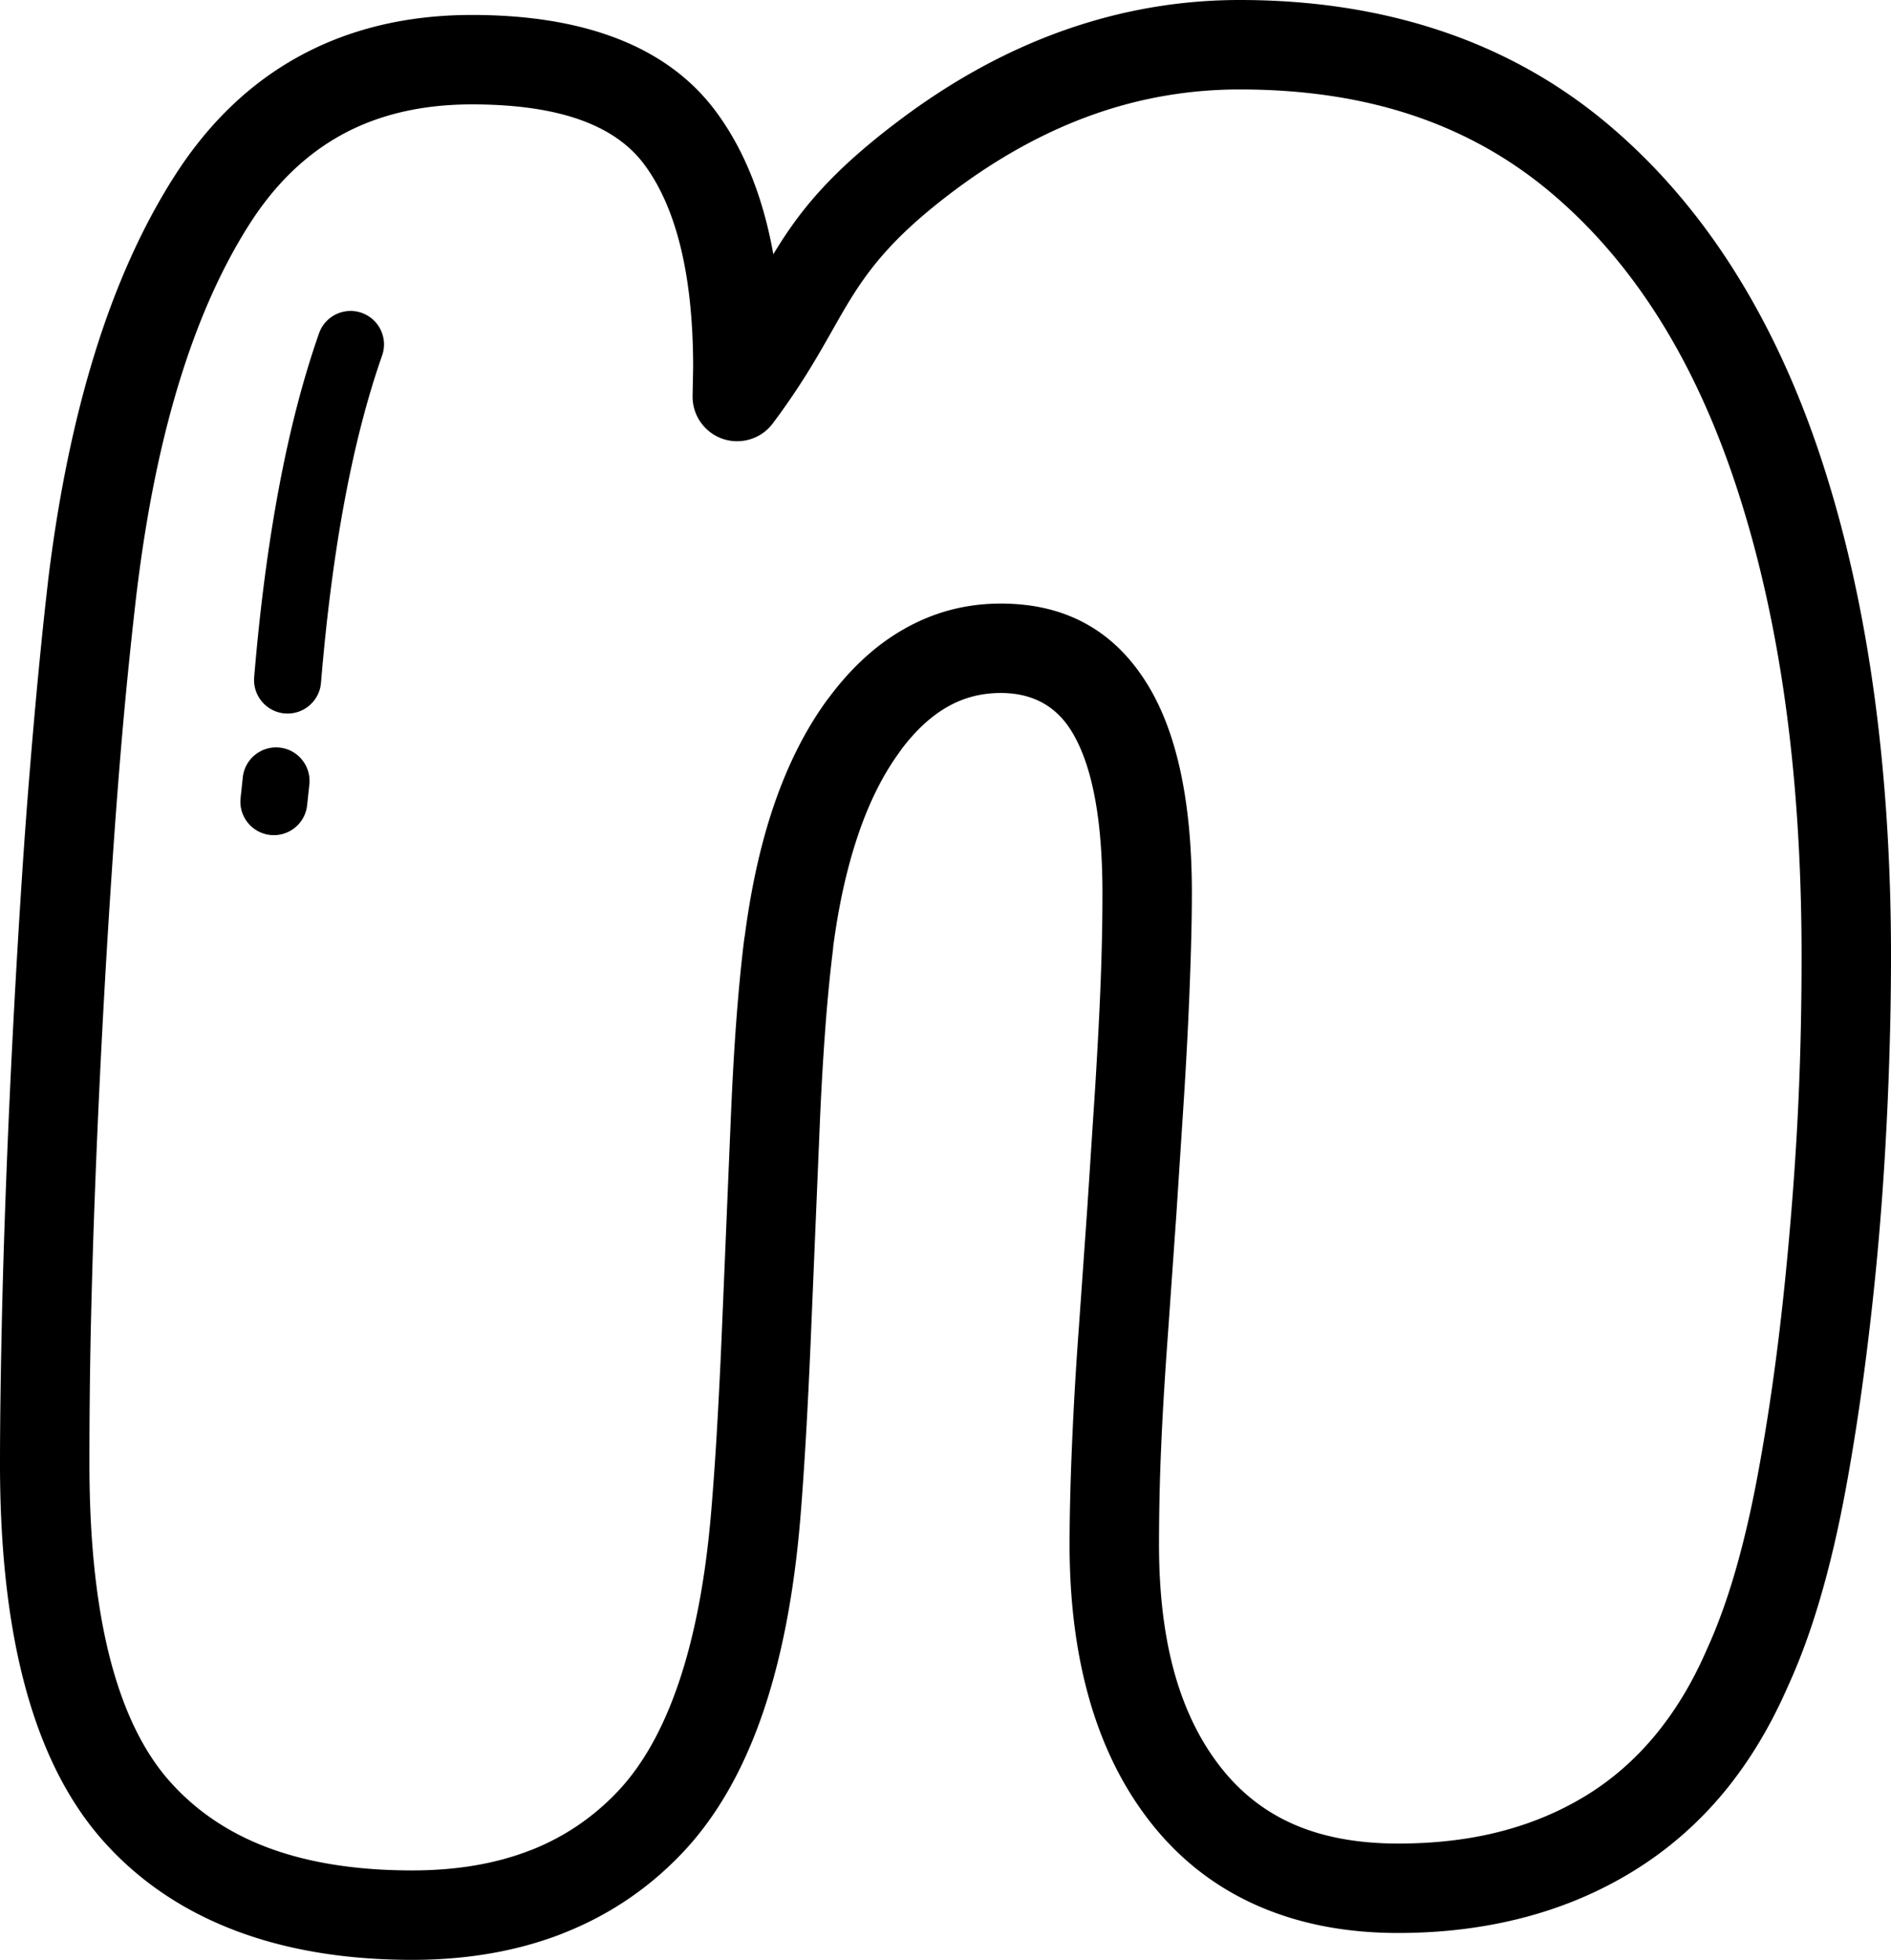 <svg xmlns="http://www.w3.org/2000/svg" shape-rendering="geometricPrecision" text-rendering="geometricPrecision" image-rendering="optimizeQuality" fill-rule="evenodd" clip-rule="evenodd" viewBox="0 0 494 511.945"><path fill-rule="nonzero" d="M180.931 103.306l.141-7.328c0-12.344-1.152-23.049-3.439-32.099-2.158-8.524-5.302-15.539-9.407-21.022-3.708-4.94-9.019-8.71-15.923-11.293-7.651-2.86-17.332-4.295-29.017-4.295-12.891 0-24.126 2.591-33.692 7.756-9.562 5.166-17.703 13.006-24.4 23.495-7.222 11.314-13.292 24.88-18.183 40.676-4.971 16.034-8.728 34.429-11.257 55.169l-.058.406a1305.694 1305.694 0 00-3.554 34.601c-1.011 11.425-2.013 24.382-2.975 38.897a2880.14 2880.14 0 00-4.291 81.189 2231.965 2231.965 0 00-1.17 38.455 1638.329 1638.329 0 00-.344 34.504c0 20.382 1.88 37.643 5.637 51.766 3.541 13.314 8.728 23.776 15.544 31.361 6.816 7.593 15.305 13.292 25.441 17.088 10.582 3.965 23.154 5.951 37.701 5.951 11.579 0 21.847-1.743 30.778-5.227l.534-.194c8.489-3.386 15.932-8.432 22.294-15.12 6.48-6.812 11.764-16.135 15.835-27.953 4.299-12.475 7.195-27.604 8.675-45.364a831.056 831.056 0 001.461-20.7c.476-8.132.905-16.55 1.271-25.234l2.344-55.8c.411-9.977.901-18.705 1.457-26.165.605-8.07 1.307-15.292 2.097-21.627l.172-1.02c1.669-12.687 4.212-24.002 7.597-33.899 3.638-10.626 8.291-19.808 13.937-27.534l.53-.671c5.788-7.757 12.308-13.69 19.517-17.773 7.796-4.432 16.224-6.644 25.251-6.644 17.138 0 30.033 7.235 38.676 21.706 7.496 12.542 11.249 30.545 11.249 53.977 0 6.265-.181 14.083-.534 23.437-.336 9.054-.83 18.634-1.457 28.761l-2.049 31.512-2.242 31.846c-.804 10.966-1.395 20.793-1.757 29.437a595.237 595.237 0 00-.543 25.154c0 13.045 1.43 24.492 4.278 34.328 2.745 9.473 6.829 17.587 12.241 24.324 5.187 6.459 11.478 11.288 18.846 14.475 7.628 3.298 16.665 4.949 27.101 4.949 9.765 0 18.753-1.068 26.929-3.2 8.105-2.11 15.57-5.267 22.369-9.461 6.666-4.11 12.612-9.315 17.812-15.583 5.329-6.428 9.84-13.915 13.526-22.444l.102-.225c2.622-5.744 5.037-12.343 7.214-19.777 2.224-7.611 4.22-16.114 5.964-25.481 1.783-9.58 3.386-19.712 4.785-30.368 1.333-10.127 2.543-21.371 3.611-33.714 1.068-12.273 1.854-24.13 2.344-35.555.49-11.421.737-23.442.737-36.028 0-23.781-1.421-45.854-4.255-66.201-2.825-20.28-7.068-39.033-12.718-56.237-5.558-16.939-12.454-31.873-20.665-44.764-8.132-12.771-17.592-23.657-28.359-32.632-10.586-8.821-22.537-15.442-35.825-19.853-13.411-4.45-28.399-6.679-44.936-6.679-13.053 0-25.706 2.15-37.925 6.436-12.392 4.349-24.51 10.931-36.314 19.721-19.672 14.656-25.265 24.518-32.125 36.623-3.973 7.019-8.339 14.714-15.637 24.461-3.854 5.139-11.151 6.185-16.289 2.331a11.659 11.659 0 01-4.658-9.628zm-97.593-16.22c1.585-4.551 6.569-6.957 11.12-5.372 4.552 1.585 6.958 6.569 5.373 11.12-3.863 11.019-7.13 23.636-9.787 37.842-2.662 14.202-4.728 30.103-6.189 47.677-.398 4.817-4.631 8.406-9.447 8.008-4.817-.397-8.406-4.631-8.008-9.447 1.492-17.945 3.646-34.442 6.462-49.452 2.812-15.014 6.304-28.483 10.476-40.376zm-19.91 115.967c.508-4.799 4.817-8.277 9.615-7.77 4.799.508 8.278 4.817 7.77 9.615l-.583 5.439c-.508 4.799-4.816 8.277-9.615 7.77-4.798-.508-8.277-4.817-7.769-9.615l.582-5.439zM200.262 58.22a120.22 120.22 0 011.762 8.189c6.675-11.037 14.718-21.424 33.745-35.6 13.681-10.184 27.86-17.861 42.521-23.004C293.114 2.605 308.314 0 323.879 0c18.837 0 36.257 2.658 52.238 7.96 16.1 5.341 30.575 13.363 43.4 24.046 12.63 10.528 23.675 23.216 33.1 38.018 9.346 14.674 17.093 31.37 23.225 50.053 6.053 18.43 10.604 38.526 13.628 60.254 3.015 21.658 4.53 44.795 4.53 69.397 0 11.893-.279 24.245-.826 37.034-.547 12.741-1.333 24.929-2.344 36.553a788.42 788.42 0 01-3.797 34.721c-1.457 11.084-3.121 21.609-4.97 31.551-1.89 10.131-4.062 19.397-6.512 27.767-2.507 8.569-5.315 16.237-8.405 22.969-4.622 10.631-10.234 19.932-16.816 27.874-6.767 8.158-14.625 15.005-23.56 20.51-8.807 5.434-18.4 9.5-28.752 12.197-10.277 2.68-21.212 4.022-32.774 4.022-13.491 0-25.604-2.318-36.319-6.953-10.961-4.741-20.236-11.826-27.789-21.23-7.333-9.124-12.812-19.945-16.436-32.447-3.518-12.149-5.284-25.754-5.284-40.808 0-7.43.212-16.122.631-26.064a970.457 970.457 0 011.757-30.169l2.243-31.758 2.048-31.37c.658-10.661 1.157-20.078 1.457-28.17.296-7.805.446-15.349.446-22.616 0-19.23-2.631-33.246-7.876-42.022-4.096-6.86-10.33-10.299-18.687-10.299-5.015 0-9.61 1.179-13.764 3.527-4.389 2.455-8.485 6.247-12.304 11.346l-.432.635c-4.234 5.792-7.788 12.878-10.653 21.239-2.944 8.608-5.152 18.418-6.604 29.419l-.07.838c-.769 6.137-1.435 12.988-2 20.532a774.576 774.576 0 00-1.457 25.344l-2.344 55.801c-.415 9.791-.844 18.36-1.272 25.693-.49 8.352-.98 15.446-1.461 21.247-1.642 19.694-4.935 36.712-9.867 51.024-5.16 14.974-12.175 27.127-21.035 36.437-8.697 9.139-18.916 16.056-30.624 20.718l-.6.256c-11.739 4.578-24.841 6.869-39.263 6.869-17.2 0-32.479-2.503-45.824-7.504-13.791-5.17-25.353-12.935-34.659-23.296-9.306-10.357-16.227-24.042-20.743-41.029C2.15 423.932 0 404.697 0 382.417c0-9.708.145-21.349.432-34.963.265-12.493.658-25.441 1.17-38.818a2855.955 2855.955 0 011.854-40.861 2966.216 2966.216 0 012.437-41.06c.848-12.789 1.885-25.931 3.073-39.347 1.17-13.138 2.357-24.925 3.558-35.286l.053-.543c2.675-21.931 6.737-41.669 12.166-59.186 5.501-17.755 12.454-33.211 20.833-46.335 8.908-13.95 19.905-24.47 32.972-31.529 13.054-7.046 27.976-10.582 44.738-10.582 14.329 0 26.717 1.951 37.139 5.849 11.169 4.176 19.985 10.564 26.422 19.142 6.021 8.043 10.502 17.822 13.415 29.322z"/></svg>